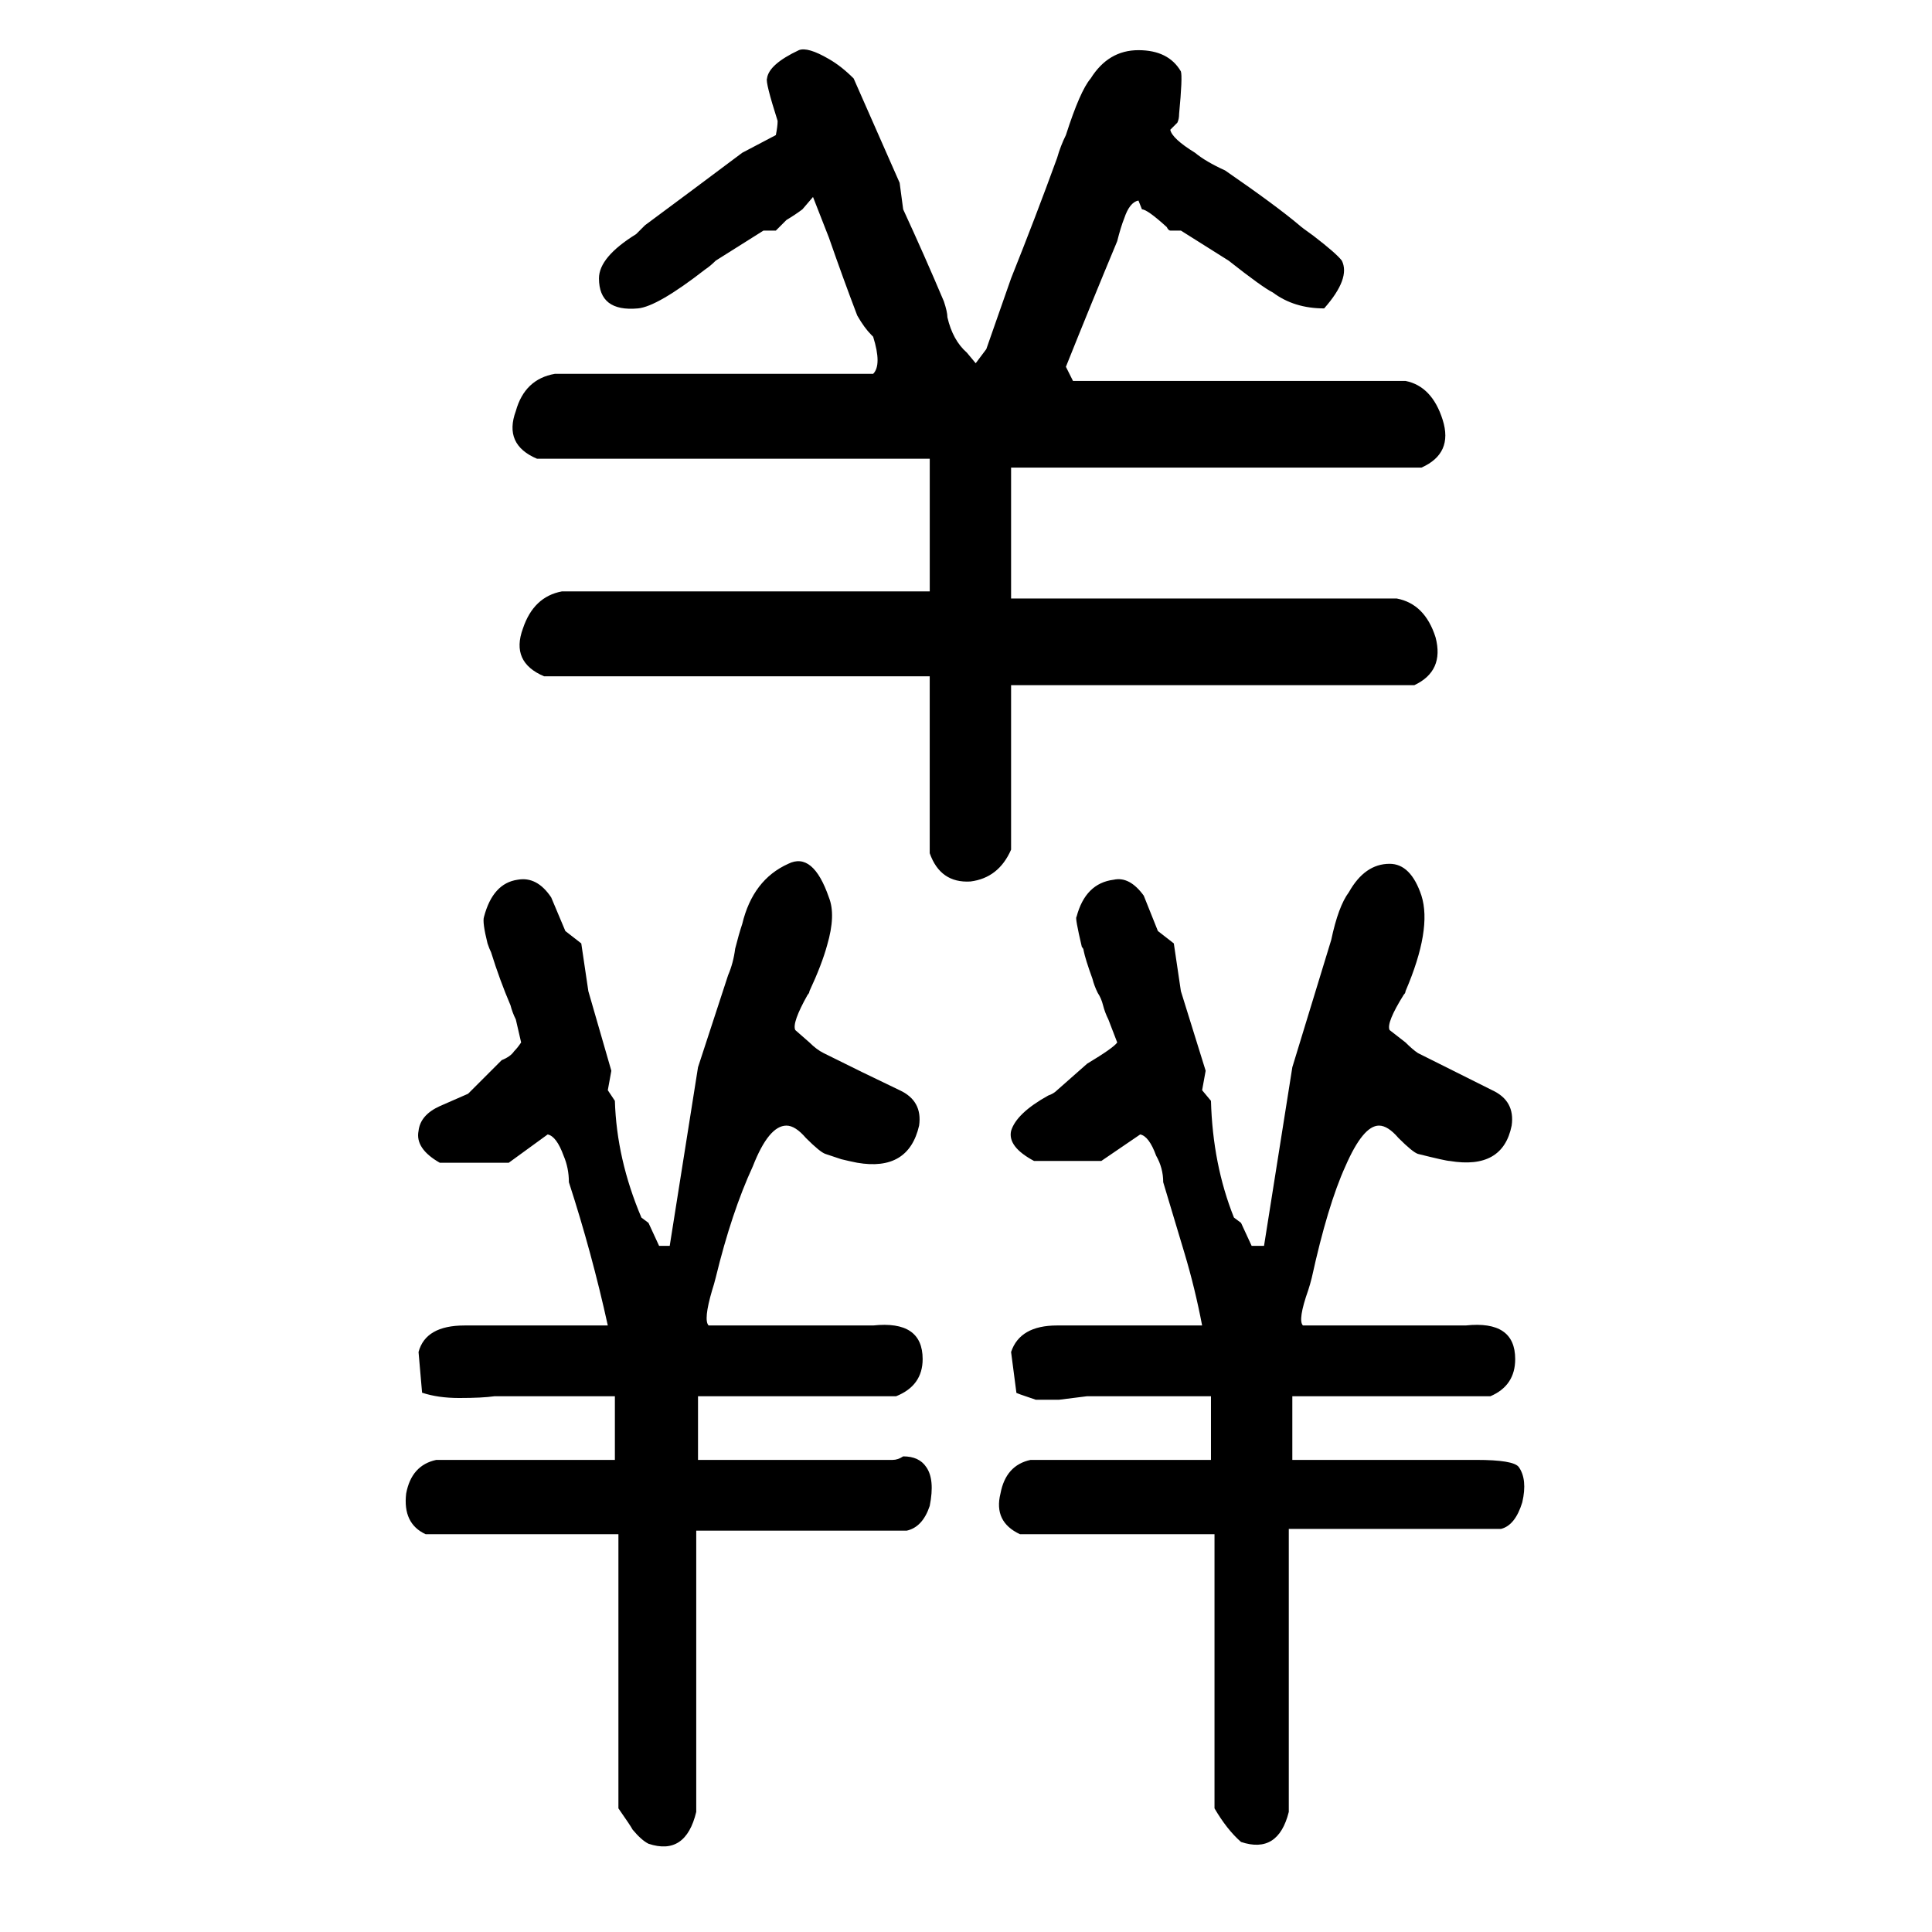 <svg xmlns="http://www.w3.org/2000/svg" height="640" width="640" version="1.1">
	<g transform="translate(0 -412.36)">
		<g>
			<path d="m264.63 428.98q-9.961 4.688-10.547 9.375-0.586 1.172 3.516 14.062 0 1.758-0.586 4.688l-11.133 5.859q-16.406 12.305-32.227 24.023-1.758 1.758-2.93 2.93-12.305 7.617-12.305 14.648 0 11.133 12.891 9.961 6.445-0.586 22.266-12.891 1.758-1.172 3.516-2.93l15.82-9.961h4.102q2.344-2.344 3.516-3.516 2.93-1.758 5.273-3.516l3.516-4.102 5.273 13.477q4.688 13.477 9.375 25.781 2.344 4.102 4.688 6.445 0.586 0.586 0.586 0.586 2.93 9.375 0 12.305h-105.47q-9.961 1.758-12.891 12.305-4.102 11.133 7.031 15.82h130.08v43.945h-121.88q-9.375 1.758-12.891 12.305-4.102 11.133 7.031 15.82h127.73v58.594q3.516 9.961 13.477 9.375 9.375-1.172 13.477-10.547v-54.492h133.59q9.961-4.688 7.031-15.82-3.516-11.133-12.891-12.891h-127.73v-43.359h135.94q10.547-4.688 7.031-15.82-3.516-11.133-12.305-12.891h-110.16l-2.344-4.688q8.203-20.508 16.992-41.602 1.172-4.688 2.344-7.617 1.758-5.273 4.688-5.859l1.172 2.93q1.758 0 8.203 5.859 0.586 1.172 1.172 1.172h3.516l15.82 9.961q11.133 8.789 14.648 10.547 7.031 5.273 16.992 5.273 8.789-9.961 5.859-15.82-1.758-2.344-9.375-8.203-4.102-2.93-4.688-3.516-7.617-6.445-24.609-18.164-6.445-2.93-9.961-5.859-7.617-4.688-8.203-7.617l2.344-2.344q0.586-1.172 0.586-2.93 1.172-12.305 0.586-14.062-4.102-7.031-14.062-7.031-9.961 0-15.82 9.375-3.516 4.102-8.203 18.75-1.758 3.516-2.93 7.617-7.031 19.336-15.234 39.844l-8.203 23.438-3.516 4.688-2.93-3.516q-4.688-4.102-6.445-11.719 0-1.758-1.172-5.273-6.445-15.234-13.477-30.469l-1.172-8.789-15.234-34.57q-4.102-4.102-8.203-6.445-7.031-4.102-9.961-2.93zm-3.52 269.53q-11.719 5.273-15.234 19.922-1.172 3.516-2.344 8.203-0.586 4.688-2.344 8.789l-9.961 30.469-9.375 59.18h-3.516l-3.516-7.617-2.344-1.758q-8.203-19.336-8.789-38.672l-2.344-3.516 1.172-6.445-7.617-26.367-2.344-15.82-5.273-4.102-4.688-11.133q-4.688-7.031-11.133-5.859-8.203 1.172-11.133 12.305-0.586 1.758 1.172 8.789 0.586 1.758 1.172 2.93 2.93 9.375 6.445 17.578 0.586 2.344 1.758 4.688l1.758 7.617q-1.172 1.758-2.344 2.93-1.172 1.758-4.102 2.93l-11.133 11.133q-4.102 1.758-9.375 4.102-6.445 2.93-7.031 8.203-1.172 5.859 7.031 10.547h22.852l12.891-9.375q2.93 0.586 5.273 7.031 1.758 4.102 1.758 8.789 7.617 23.438 12.891 47.461h-47.461q-12.891 0-15.234 8.789l1.172 13.477q5.273 1.758 12.305 1.758 7.617 0 11.719-0.586h39.844v21.094h-59.18q-8.203 1.758-9.961 11.133-1.172 9.961 6.445 13.477h63.867v90.82q4.102 5.859 4.688 7.031 2.93 3.516 5.273 4.688 12.305 4.101 15.82-10.547v-93.164h69.727q5.273-1.172 7.617-8.203 1.758-8.789-1.172-12.891-2.344-3.516-7.617-3.516-1.758 1.172-3.516 1.172t-3.516 0h-60.938v-21.094h65.625q8.789-3.516 8.789-12.305 0-12.891-16.406-11.133h-54.492q-1.758-1.758 1.172-11.719 0.586-1.758 1.172-4.102 5.273-21.68 12.305-36.914 5.273-13.477 11.133-13.477 2.93 0 6.445 4.102 4.688 4.688 6.445 5.273 3.516 1.172 5.273 1.758 2.344 0.586 5.273 1.172 16.992 2.93 20.508-12.305 1.172-8.203-6.445-11.719-12.305-5.859-25.195-12.305-2.344-1.172-4.688-3.516l-4.688-4.102q-1.172-2.344 4.102-11.719 0.586-0.586 0.586-1.172 4.102-8.789 5.859-15.234 2.93-9.961 0.586-15.82-5.273-15.234-13.477-11.133zm82.617 177.54q3.516 0 7.031 0 4.688-0.586 9.375-1.172h41.016v21.094h-59.766q-8.203 1.758-9.961 11.133-2.344 9.375 6.445 13.477h64.453v90.82q4.102 7.031 8.789 11.133 12.305 4.102 15.82-9.961v-93.75h70.312q4.688-1.172 7.031-8.789 1.758-7.617-1.172-11.719-1.758-2.344-14.062-2.344h-60.938v-21.094h65.625q8.203-3.516 8.203-12.305 0-12.891-16.406-11.133h-53.906q-1.758-1.758 1.758-11.719 0.586-1.758 1.172-4.102 5.273-24.023 11.133-36.914 5.859-13.477 11.133-13.477 2.93 0 6.445 4.102 4.688 4.688 6.445 5.273 9.375 2.344 10.547 2.344 17.578 2.93 20.508-11.719 1.172-8.203-6.445-11.719-11.719-5.859-24.609-12.305-1.758-1.172-4.102-3.516l-5.273-4.102q-1.172-2.344 4.688-11.719 0.586-0.586 0.586-1.172 8.789-20.508 5.273-31.641-3.516-10.547-10.547-10.547-8.203 0-13.477 9.375-3.516 4.688-5.859 15.82l-12.891 42.188-9.375 59.18h-4.102l-3.516-7.617-2.344-1.758q-7.031-17.578-7.617-38.672l-2.93-3.516 1.172-6.445-8.203-26.367-2.344-15.82-5.273-4.102-4.688-11.719q-4.688-6.445-9.961-5.273-9.375 1.172-12.305 12.305-0.586 0 1.758 9.961 0.586 0.586 0.586 1.172 0.586 2.93 2.93 9.375 0.586 2.344 1.758 4.688 1.172 1.758 1.758 4.102 0.586 2.344 1.758 4.688l2.93 7.617q-1.172 1.758-9.961 7.031l-9.961 8.789q-1.172 1.172-2.93 1.758-10.547 5.859-12.305 11.719-1.172 5.273 7.617 9.961h22.266l12.891-8.789q2.93 0.586 5.273 7.031 2.344 4.102 2.344 8.789 3.516 11.719 7.031 23.438t5.859 24.023h-48.047q-12.305 0-15.234 8.789l1.758 13.477q-0.586 0 6.445 2.344 0.586 0 0.586 0z"/>
		</g>
	</g>
</svg>
